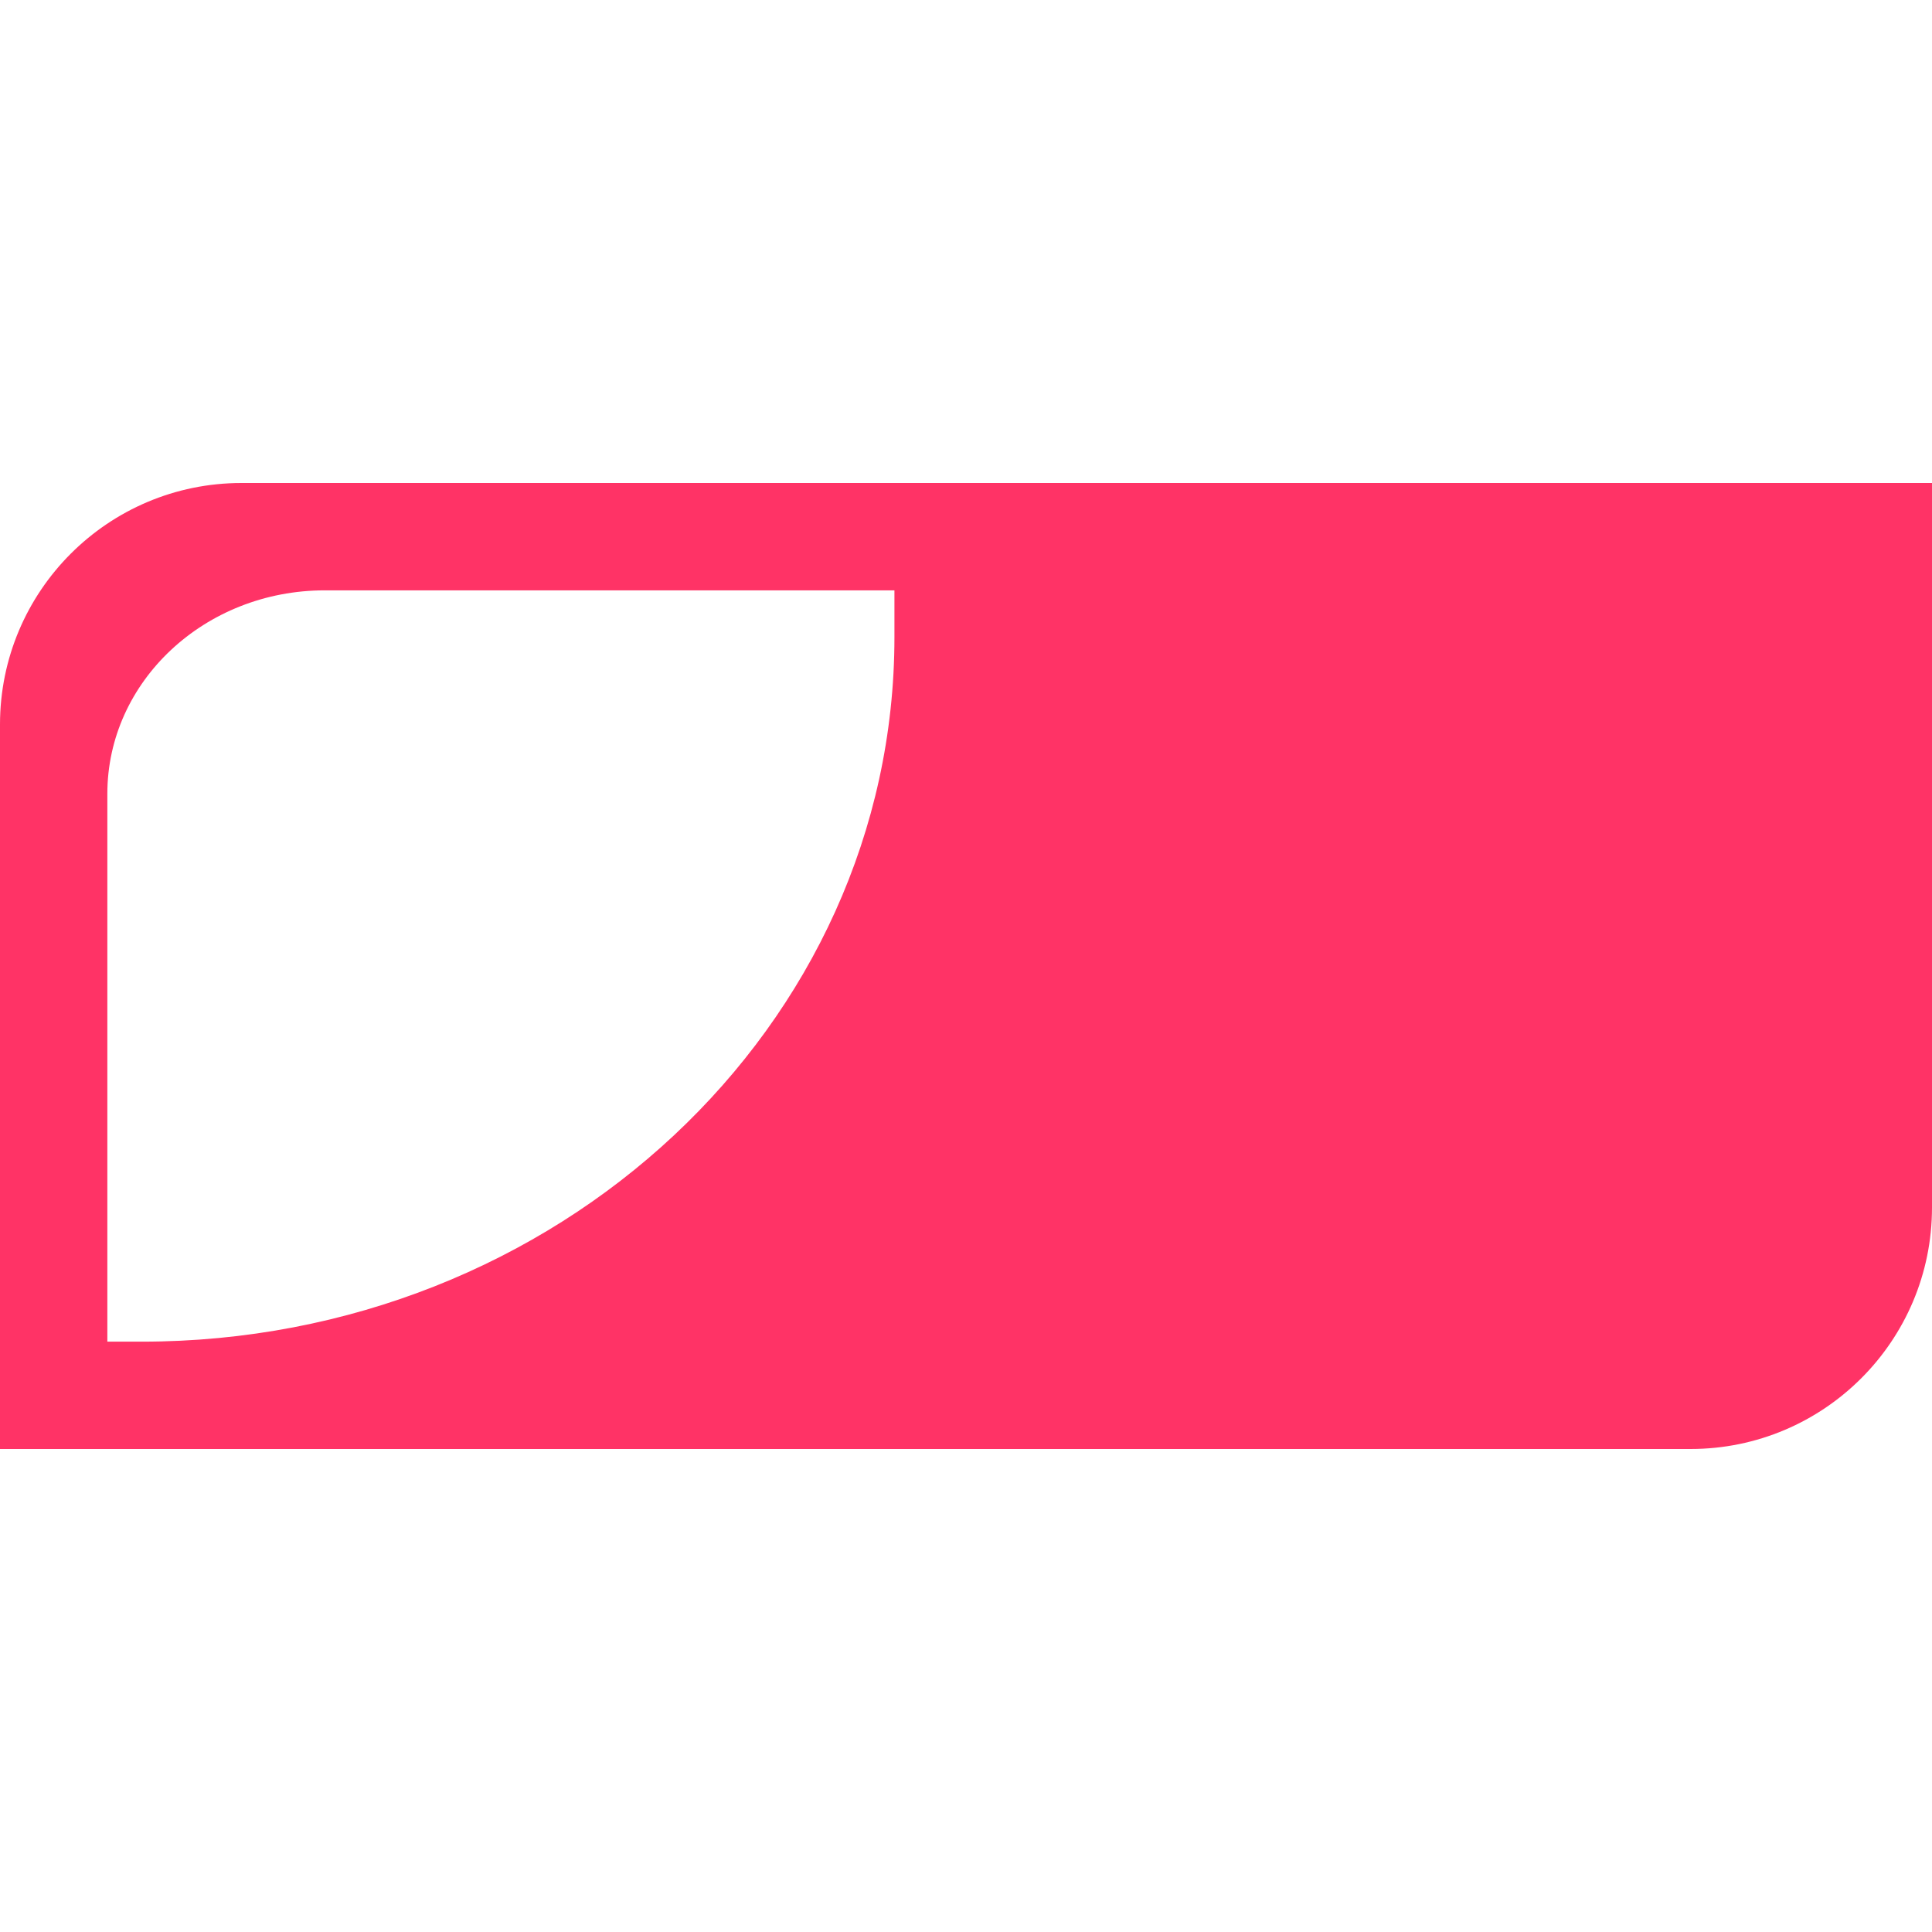 <svg width="48" height="48" viewBox="0 0 48 48" fill="none" xmlns="http://www.w3.org/2000/svg">
<path fill-rule="evenodd" clip-rule="evenodd" d="M6 12C2.686 12 0 14.686 0 18V36H42C45.314 36 48 33.314 48 30V12H6ZM22.222 14.667H8.07C5.086 14.667 2.667 16.93 2.667 19.722V33.333H3.52C13.849 33.333 22.222 25.498 22.222 15.833V14.667Z" fill="#FF3366"/>
</svg>
